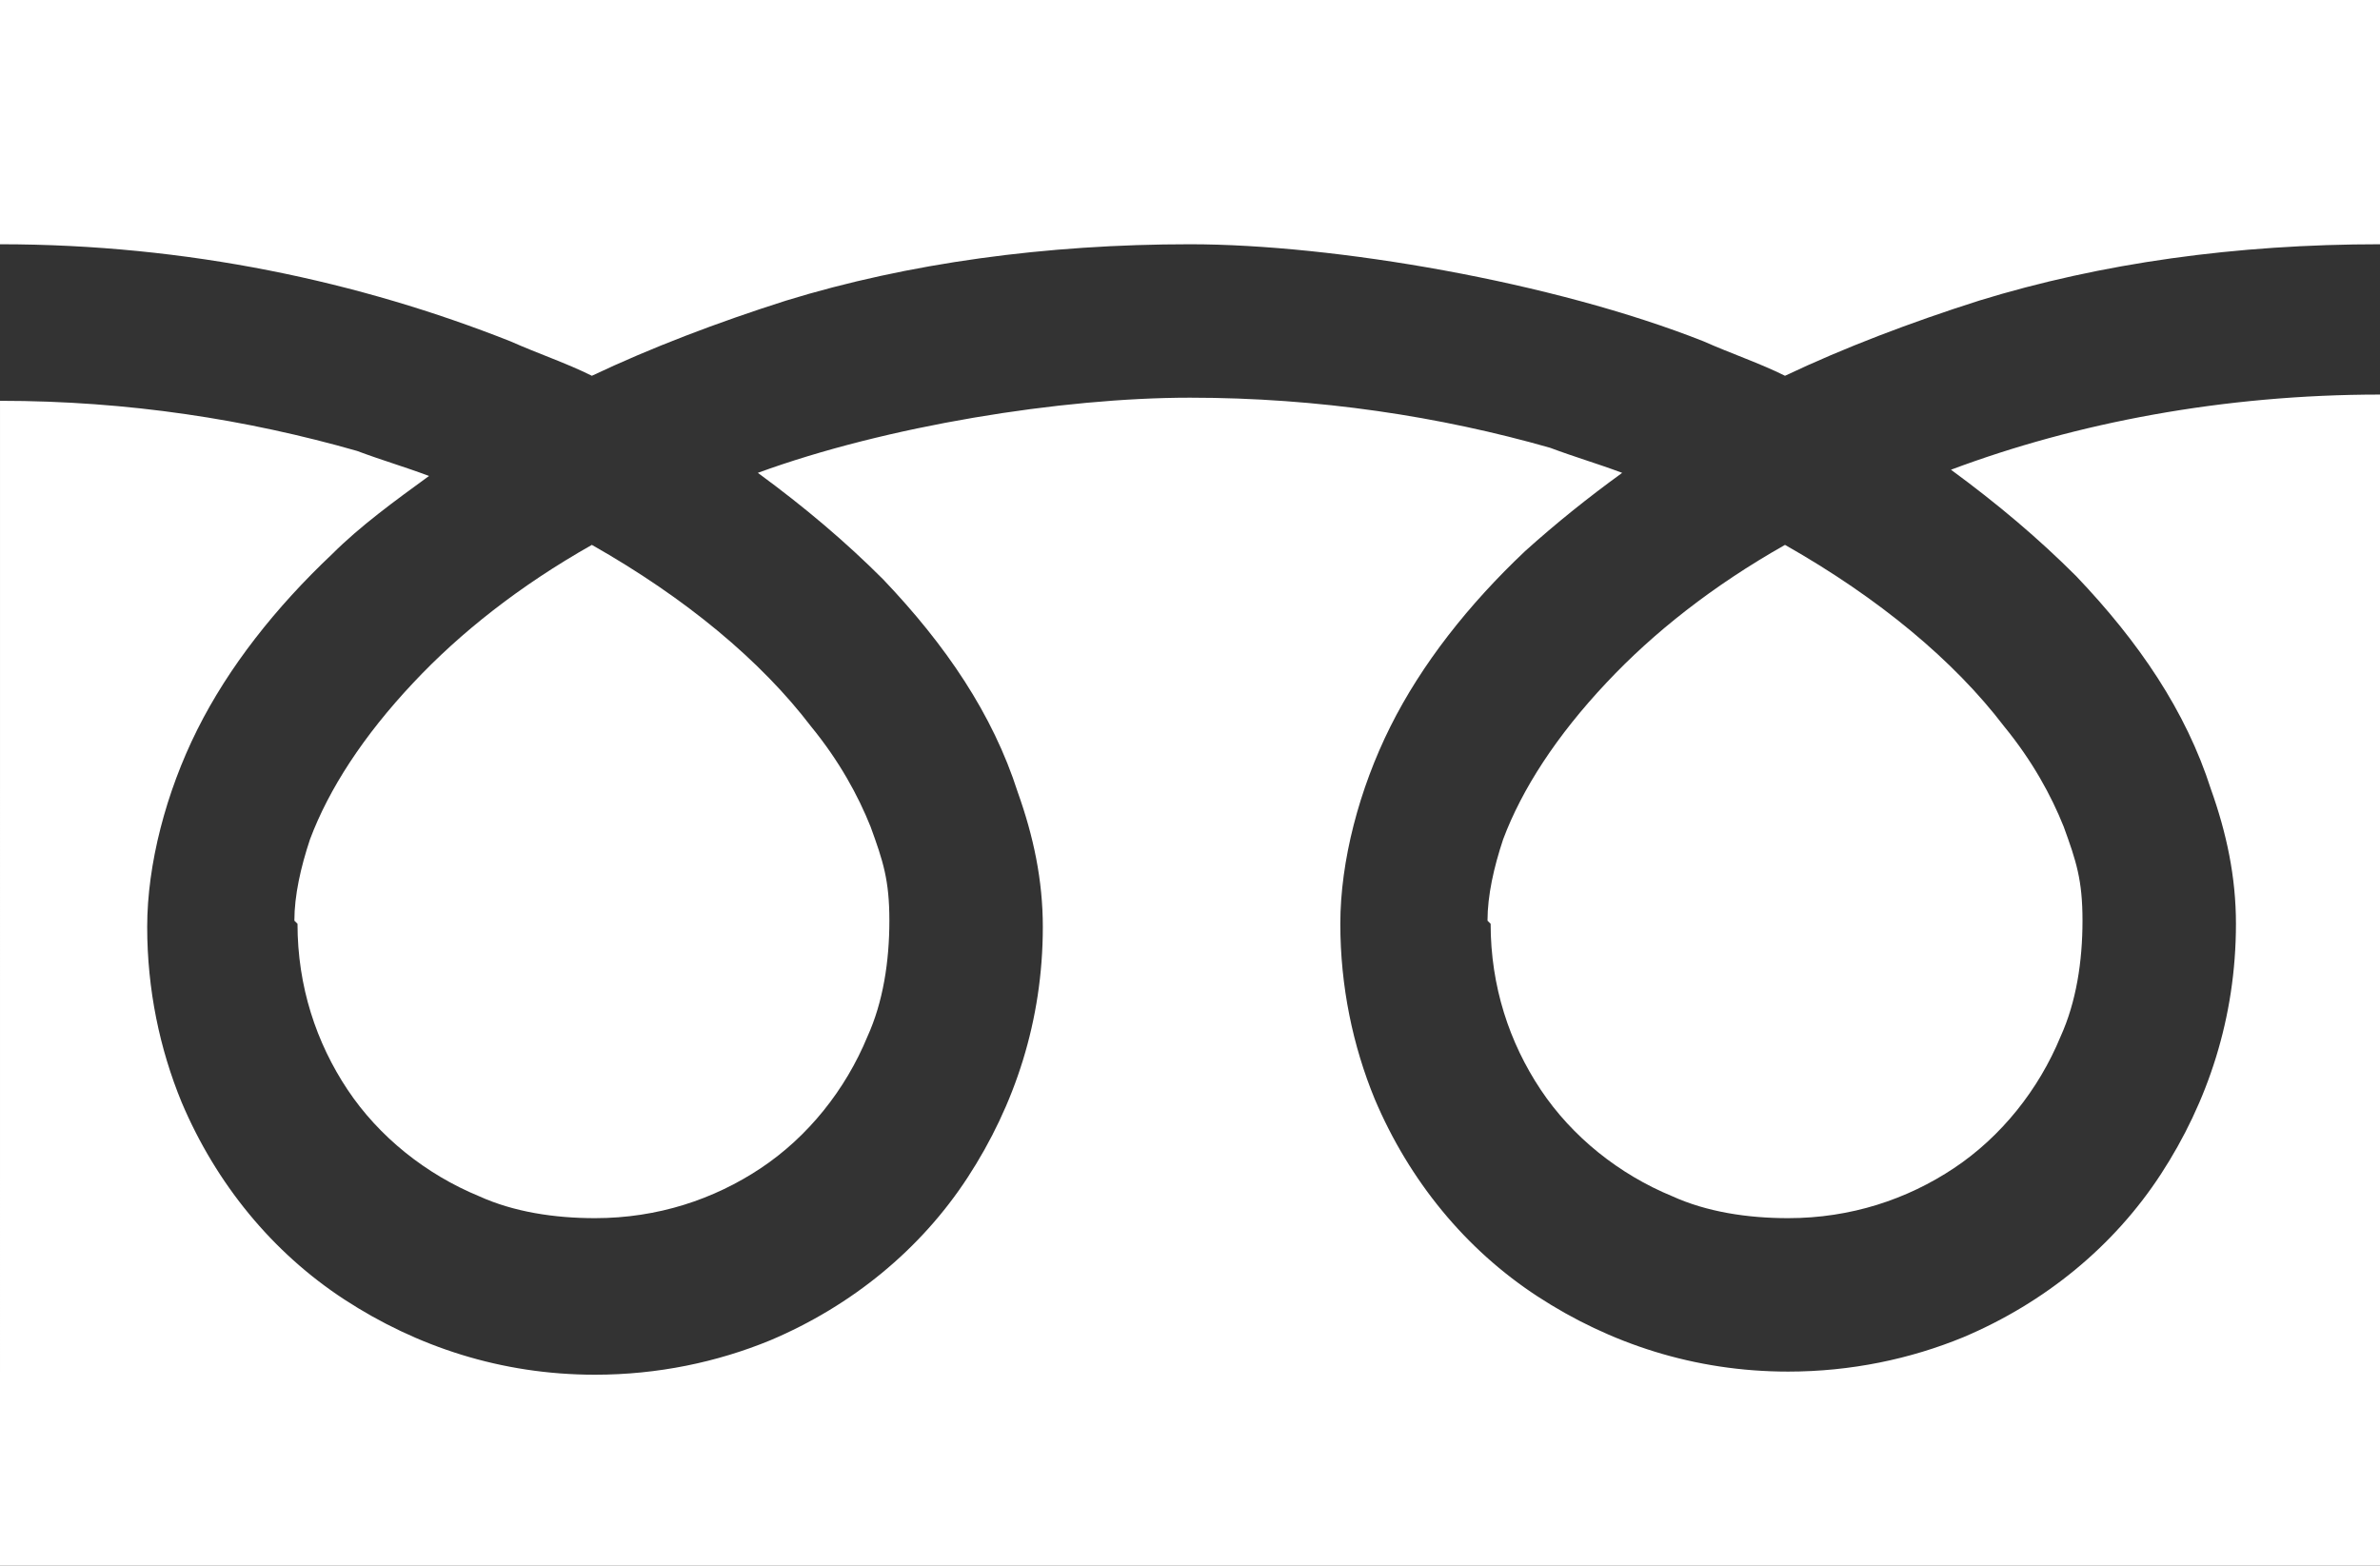 <?xml version="1.0" encoding="UTF-8"?>
<!-- Generator: Adobe Illustrator 28.5.0, SVG Export Plug-In . SVG Version: 9.03 Build 54727)  -->
<svg xmlns="http://www.w3.org/2000/svg" xmlns:xlink="http://www.w3.org/1999/xlink" version="1.0" id="_レイヤー_1" x="0px" y="0px" viewBox="0 0 76 50" style="enable-background:new 0 0 76 50;" xml:space="preserve">
<rect x="0" y="0" width="76" height="50" fill="#333333" stroke="none"/>
<style type="text/css">
	.st0{fill:#FFFFFF;}
</style>
<path class="st0" d="M0,0v7.8c6,0,11.5,1.2,16.3,3.1c0.9,0.4,1.8,0.7,2.6,1.1c1.9-0.9,4-1.7,6.2-2.4C29,8.4,33.4,7.8,38,7.8  S49.6,9,54.4,10.9c0.9,0.4,1.8,0.7,2.6,1.1c1.9-0.9,4-1.7,6.2-2.4c3.9-1.2,8.2-1.8,12.8-1.8V0C76,0,0,0,0,0z"></path>
<path class="st0" d="M47.6,29.5c0,2,0.6,3.8,1.6,5.3s2.5,2.7,4.2,3.4c1.1,0.5,2.4,0.7,3.7,0.7c2,0,3.8-0.6,5.3-1.6s2.7-2.5,3.4-4.2  c0.5-1.1,0.7-2.4,0.7-3.7s-0.2-1.9-0.6-3c-0.4-1-1-2.1-1.9-3.2c-1.6-2.1-4-4.1-7-5.8c-2.3,1.3-4.2,2.8-5.7,4.4  c-1.6,1.7-2.7,3.4-3.3,5c-0.3,0.9-0.5,1.8-0.5,2.6L47.6,29.5z"></path>
<path class="st0" d="M66.3,18.4c2,2.1,3.5,4.3,4.3,6.8c0.5,1.4,0.8,2.8,0.8,4.3c0,3-0.9,5.7-2.4,8s-3.7,4.1-6.3,5.2  c-1.7,0.7-3.6,1.1-5.6,1.1c-3,0-5.7-0.9-8-2.4s-4.1-3.7-5.2-6.3c-0.7-1.7-1.1-3.6-1.1-5.6s0.6-4.3,1.6-6.3s2.5-3.9,4.3-5.6  c1-0.9,2-1.7,3.1-2.5c-0.8-0.3-1.5-0.5-2.3-0.8c-3.5-1-7.4-1.6-11.5-1.6s-9.7,0.9-13.8,2.4c1.5,1.1,2.8,2.2,4,3.4  c2,2.1,3.5,4.3,4.3,6.8c0.5,1.4,0.8,2.8,0.8,4.3c0,3-0.9,5.7-2.4,8c-1.5,2.3-3.7,4.1-6.3,5.2c-1.7,0.7-3.6,1.1-5.6,1.1  c-3,0-5.7-0.9-8-2.4s-4.1-3.7-5.2-6.3c-0.7-1.7-1.1-3.6-1.1-5.6s0.6-4.3,1.6-6.3s2.5-3.9,4.3-5.6c0.9-0.9,2-1.7,3.1-2.5  c-0.8-0.3-1.5-0.5-2.3-0.8c-3.5-1-7.3-1.6-11.4-1.6V50h76V12.6c-5,0-9.7,0.9-13.7,2.4C63.8,16.1,65.1,17.2,66.3,18.4z"></path>
<path class="st0" d="M9.5,29.5c0,2,0.6,3.8,1.6,5.3s2.5,2.7,4.2,3.4c1.1,0.5,2.4,0.7,3.7,0.7c2,0,3.8-0.6,5.3-1.6s2.7-2.5,3.4-4.2  c0.5-1.1,0.7-2.4,0.7-3.7s-0.2-1.9-0.6-3c-0.4-1-1-2.1-1.9-3.2c-1.6-2.1-4-4.1-7-5.8c-2.3,1.3-4.2,2.8-5.7,4.4  c-1.6,1.7-2.7,3.4-3.3,5c-0.3,0.9-0.5,1.8-0.5,2.6L9.5,29.5z"></path>
</svg>
